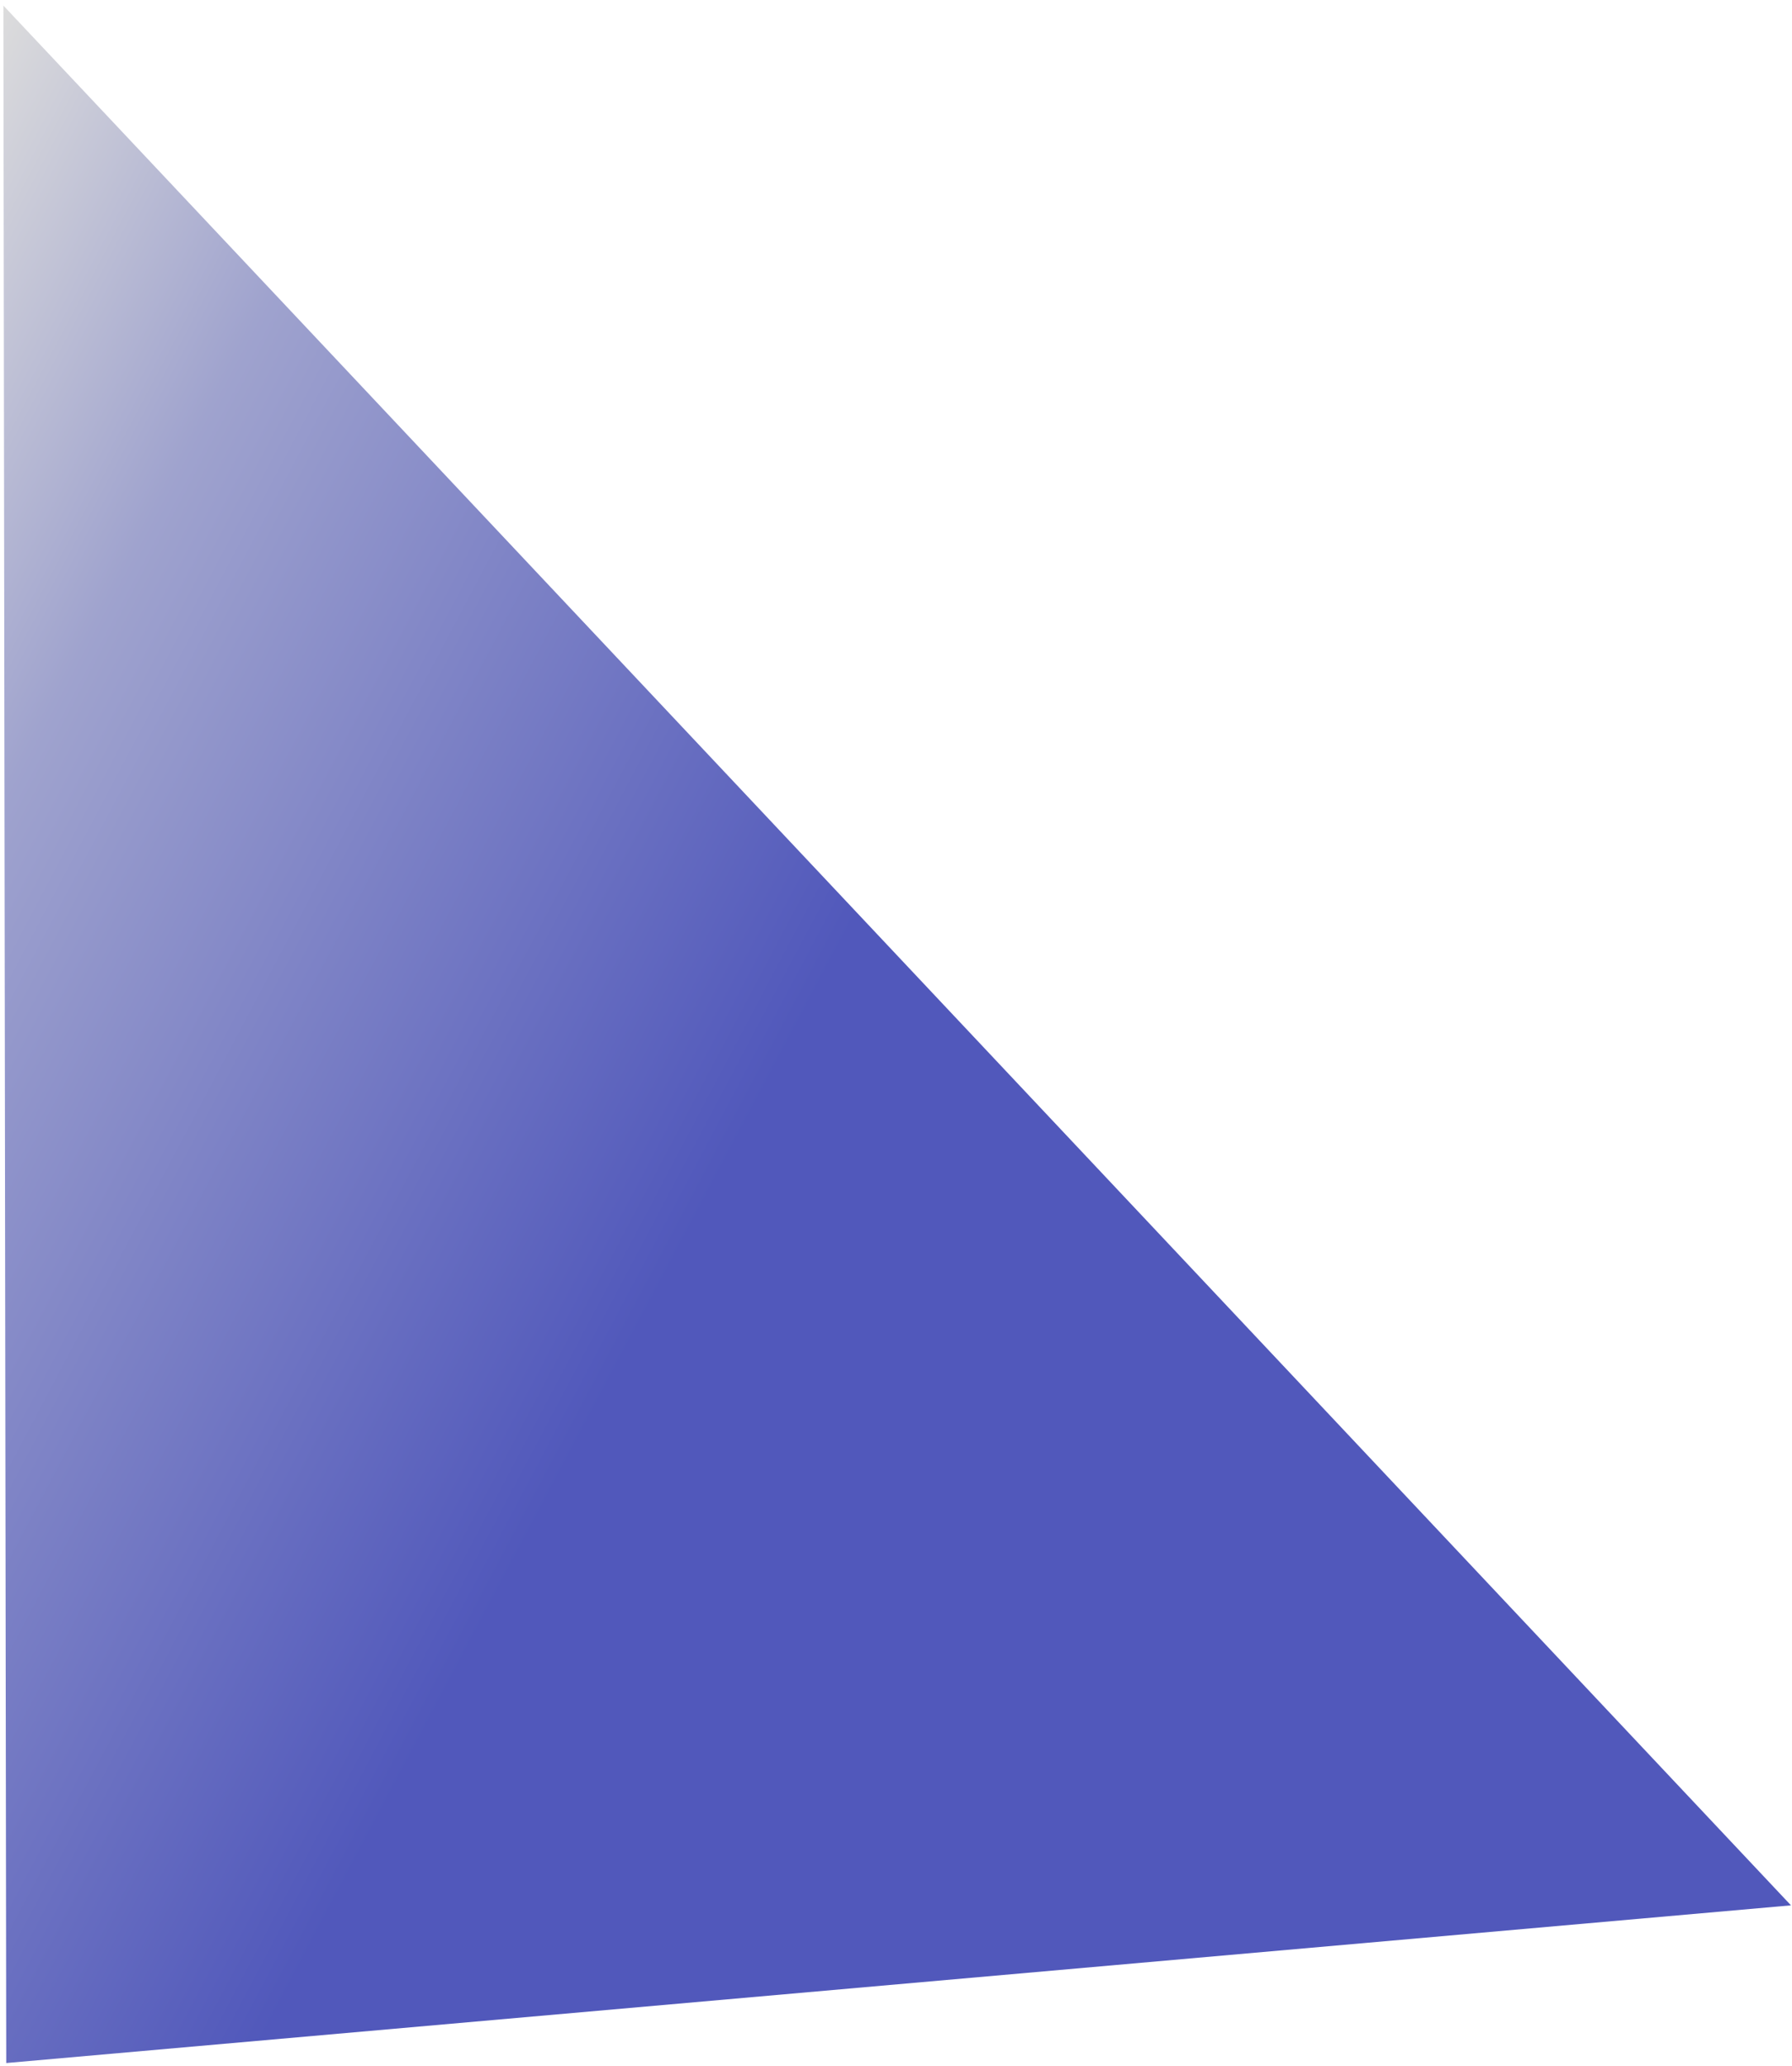 <?xml version="1.0" encoding="UTF-8"?> <svg xmlns="http://www.w3.org/2000/svg" width="315" height="363" viewBox="0 0 315 363" fill="none"> <path d="M0.596 0.982L314.82 334.779L1.097 362.486L0.596 0.982Z" fill="url(#paint0_linear_125_184)" fill-opacity="0.9"></path> <defs> <linearGradient id="paint0_linear_125_184" x1="0.596" y1="0.982" x2="184.193" y2="98.073" gradientUnits="userSpaceOnUse"> <stop stop-color="#D9D9D9"></stop> <stop offset="0.314" stop-color="#9599C9"></stop> <stop offset="1" stop-color="#3E46B4"></stop> </linearGradient> </defs> </svg> 